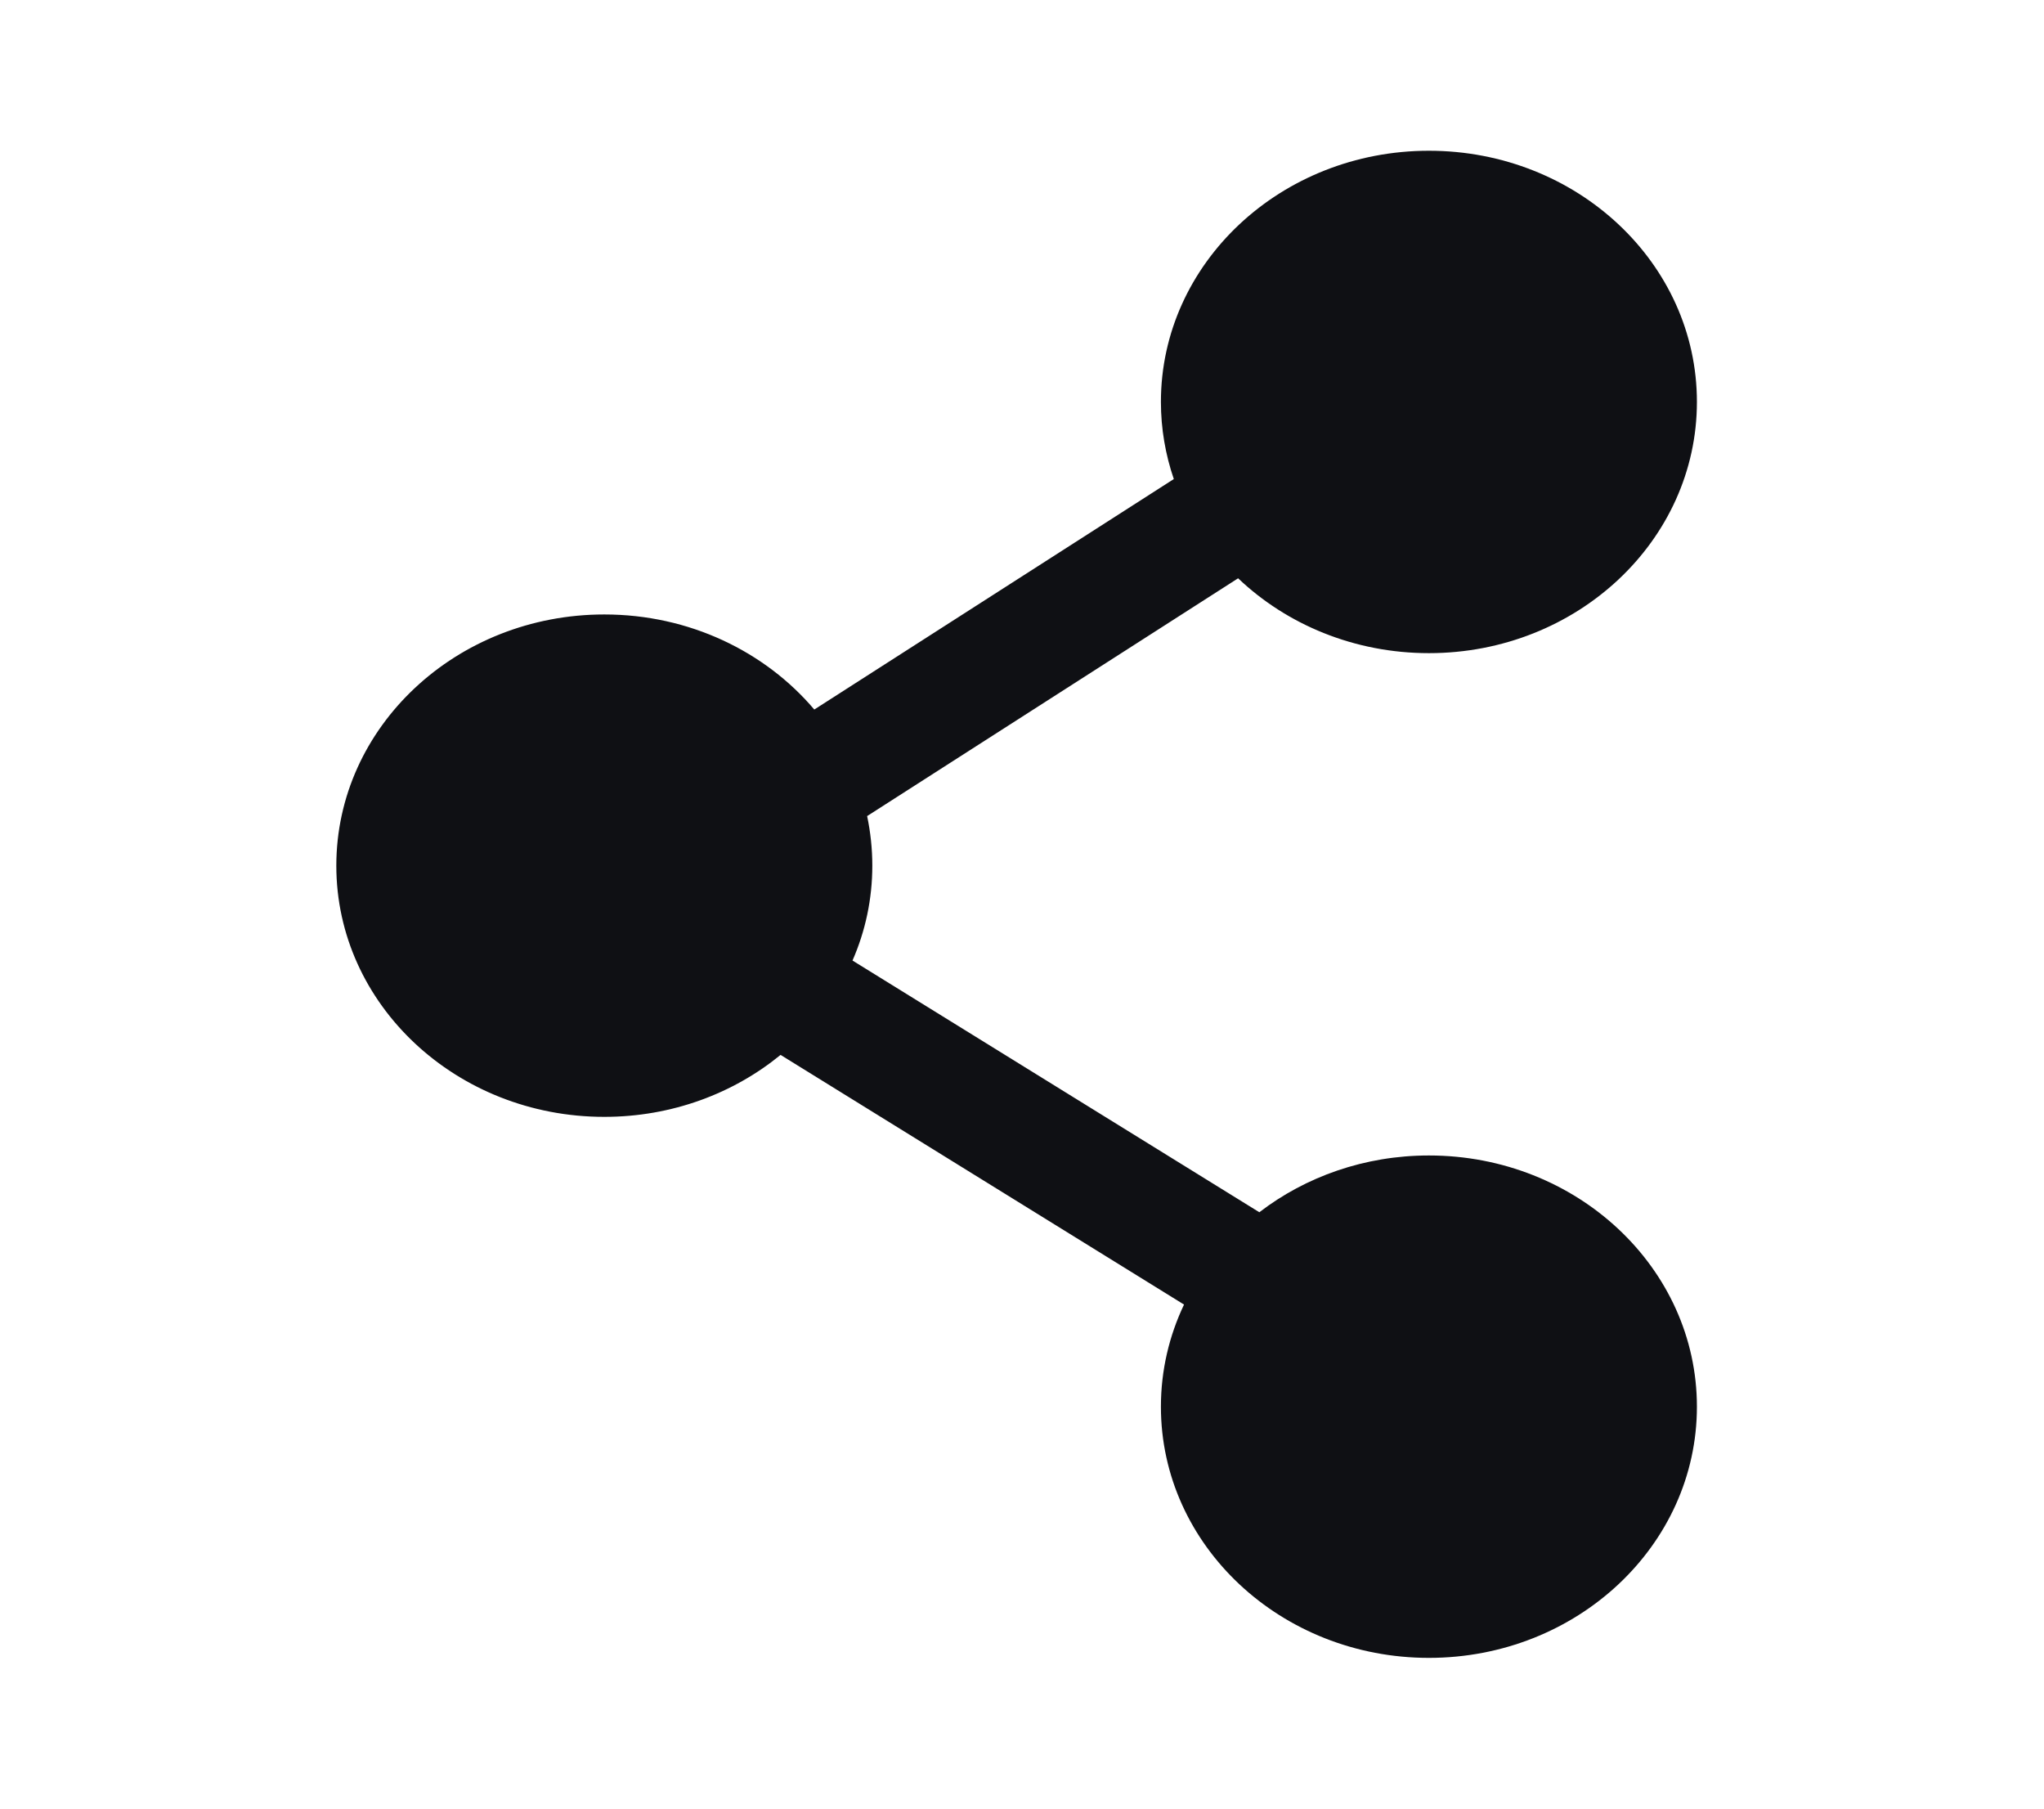 <svg width="26" height="23" viewBox="0 0 26 23" fill="none" xmlns="http://www.w3.org/2000/svg">
<path fill-rule="evenodd" clip-rule="evenodd" d="M14.767 5.111C14.767 3.347 16.294 1.917 18.176 1.917C20.059 1.917 21.585 3.347 21.585 5.111C21.585 6.875 20.059 8.306 18.176 8.306C17.226 8.306 16.366 7.941 15.749 7.354L11.03 10.378C11.073 10.582 11.096 10.793 11.096 11.009C11.096 11.435 11.007 11.843 10.844 12.215L16.019 15.416C16.606 14.965 17.358 14.694 18.176 14.694C20.059 14.694 21.585 16.125 21.585 17.889C21.585 19.653 20.059 21.083 18.176 21.083C16.294 21.083 14.767 19.653 14.767 17.889C14.767 17.427 14.872 16.987 15.061 16.59L9.929 13.415C9.33 13.905 8.546 14.203 7.687 14.203C5.805 14.203 4.278 12.773 4.278 11.009C4.278 9.244 5.805 7.814 7.687 7.814C8.77 7.814 9.734 8.287 10.358 9.023L14.931 6.092C14.825 5.782 14.767 5.453 14.767 5.111Z" fill="#0F1014"/>
</svg>
